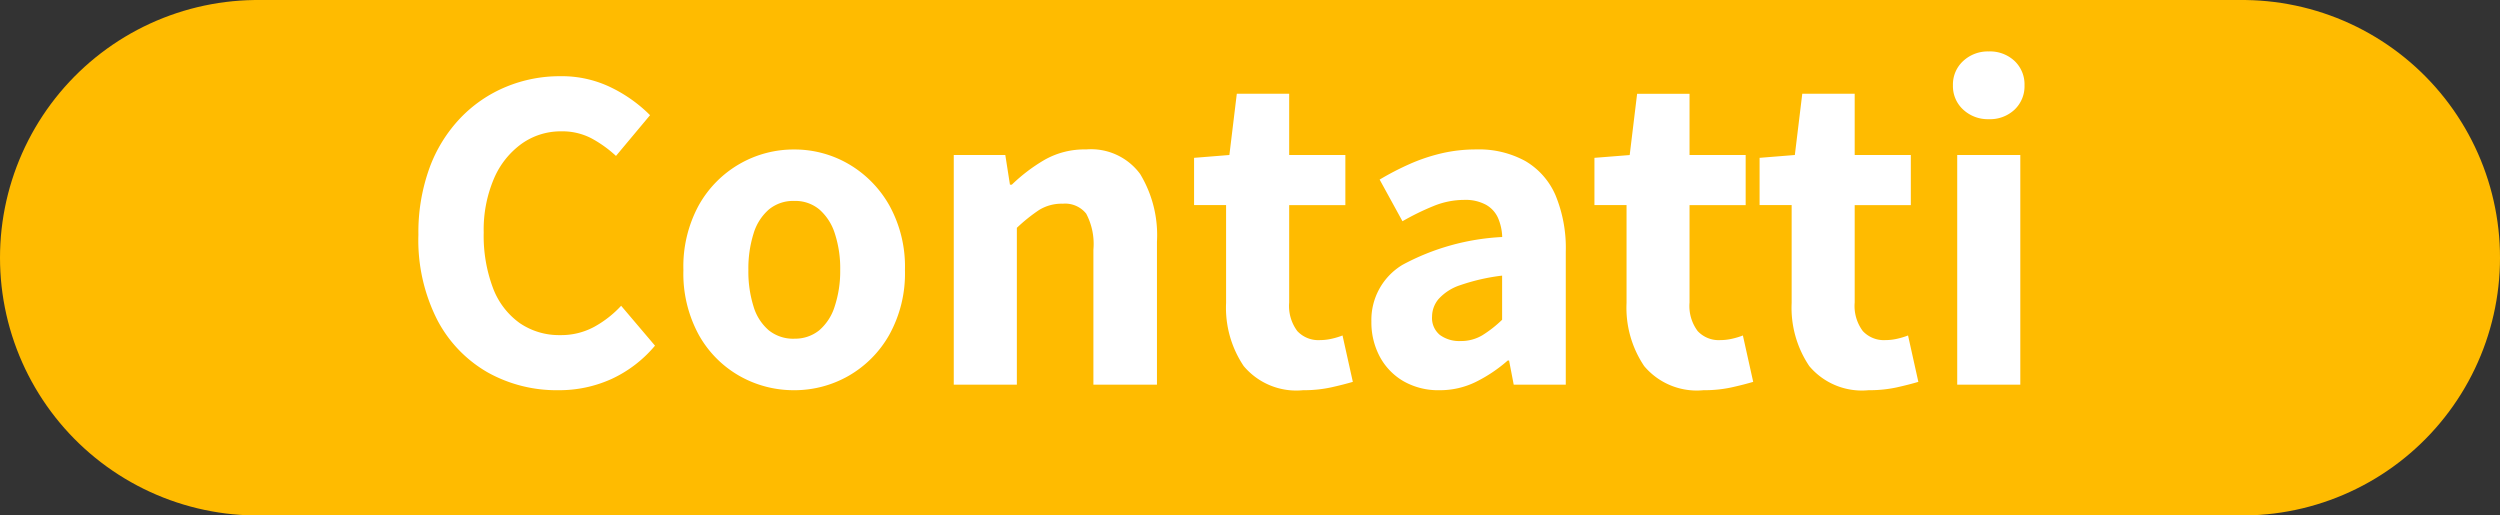 <svg xmlns="http://www.w3.org/2000/svg" width="97" height="20" viewBox="0 0 97 20">
  <rect x="0" y="0" width="97" height="20" fill="#333333" stroke="none"/>
  <g id="Raggruppa_548" data-name="Raggruppa 548" transform="translate(-752 -821.076)">
    <line id="Linea_59" data-name="Linea 59" x2="77" transform="translate(762 831.076)" fill="none" stroke="#fb0" stroke-linecap="round" stroke-width="20"/>
    <path id="Tracciato_446" data-name="Tracciato 446" d="M-25.848.216a5.476,5.476,0,0,1-2.718-.684A5.015,5.015,0,0,1-30.528-2.5a6.825,6.825,0,0,1-.738-3.312,7.32,7.32,0,0,1,.432-2.6,5.587,5.587,0,0,1,1.2-1.935,5.2,5.2,0,0,1,1.764-1.206,5.424,5.424,0,0,1,2.1-.414,4.358,4.358,0,0,1,2.025.459,5.581,5.581,0,0,1,1.467,1.053L-23.6-8.874a4.657,4.657,0,0,0-.954-.684,2.441,2.441,0,0,0-1.17-.27,2.613,2.613,0,0,0-1.53.477A3.219,3.219,0,0,0-28.332-8a5.05,5.05,0,0,0-.4,2.1,5.742,5.742,0,0,0,.36,2.151,2.937,2.937,0,0,0,1.035,1.359,2.7,2.7,0,0,0,1.575.468,2.684,2.684,0,0,0,1.323-.324A4.124,4.124,0,0,0-23.4-3.06l1.314,1.548A4.865,4.865,0,0,1-23.76-.225,4.915,4.915,0,0,1-25.848.216Zm9.162,0A4.261,4.261,0,0,1-18.8-.333a4.165,4.165,0,0,1-1.584-1.593,4.959,4.959,0,0,1-.6-2.52,4.959,4.959,0,0,1,.6-2.52,4.232,4.232,0,0,1,1.584-1.6,4.207,4.207,0,0,1,2.115-.558,4.174,4.174,0,0,1,2.1.558A4.3,4.3,0,0,1-13-6.966a4.9,4.9,0,0,1,.612,2.52A4.9,4.9,0,0,1-13-1.926,4.228,4.228,0,0,1-14.589-.333,4.227,4.227,0,0,1-16.686.216Zm0-2a1.485,1.485,0,0,0,.972-.324,2,2,0,0,0,.6-.927A4.356,4.356,0,0,0-14.9-4.446a4.356,4.356,0,0,0-.207-1.413,2.064,2.064,0,0,0-.6-.936,1.459,1.459,0,0,0-.972-.333,1.486,1.486,0,0,0-.99.333,2,2,0,0,0-.594.936,4.539,4.539,0,0,0-.2,1.413,4.539,4.539,0,0,0,.2,1.413,1.944,1.944,0,0,0,.594.927A1.512,1.512,0,0,0-16.686-1.782ZM-10.494,0V-8.91h2l.18,1.152h.072a6.612,6.612,0,0,1,1.269-.963,3.134,3.134,0,0,1,1.611-.405,2.365,2.365,0,0,1,2.1.954A4.577,4.577,0,0,1-2.61-5.544V0H-5.076V-5.238a2.516,2.516,0,0,0-.279-1.395,1.044,1.044,0,0,0-.909-.387,1.662,1.662,0,0,0-.918.243,6.483,6.483,0,0,0-.864.693V0ZM3.06.216A2.664,2.664,0,0,1,.756-.72,4.051,4.051,0,0,1,.072-3.168v-3.8H-1.17V-8.8L.2-8.91l.288-2.376H2.52V-8.91H4.7v1.944H2.52v3.78a1.626,1.626,0,0,0,.315,1.107,1.113,1.113,0,0,0,.873.351,2.075,2.075,0,0,0,.468-.054,2.838,2.838,0,0,0,.414-.126l.4,1.8Q4.626,0,4.14.108A4.988,4.988,0,0,1,3.06.216Zm5.292,0a2.71,2.71,0,0,1-1.4-.351,2.419,2.419,0,0,1-.918-.954,2.825,2.825,0,0,1-.324-1.359,2.491,2.491,0,0,1,1.206-2.2,9.086,9.086,0,0,1,3.87-1.08,2.02,2.02,0,0,0-.162-.738,1.1,1.1,0,0,0-.468-.513,1.667,1.667,0,0,0-.846-.189,3.152,3.152,0,0,0-1.179.234,9.788,9.788,0,0,0-1.215.594L6.03-7.956A10.787,10.787,0,0,1,7.173-8.55a6.978,6.978,0,0,1,1.251-.423,5.856,5.856,0,0,1,1.35-.153,3.742,3.742,0,0,1,1.908.45,2.838,2.838,0,0,1,1.17,1.323,5.35,5.35,0,0,1,.4,2.2V0H11.232l-.18-.936H11a5.692,5.692,0,0,1-1.233.828A3.151,3.151,0,0,1,8.352.216Zm.81-1.908a1.609,1.609,0,0,0,.855-.225,4.583,4.583,0,0,0,.765-.6V-4.23a7.8,7.8,0,0,0-1.62.369,1.944,1.944,0,0,0-.846.54,1.061,1.061,0,0,0-.252.675.849.849,0,0,0,.306.72A1.268,1.268,0,0,0,9.162-1.692ZM18.594.216a2.664,2.664,0,0,1-2.3-.936,4.051,4.051,0,0,1-.684-2.448v-3.8H14.364V-8.8l1.368-.108.288-2.376h2.034V-8.91h2.178v1.944H18.054v3.78a1.626,1.626,0,0,0,.315,1.107,1.113,1.113,0,0,0,.873.351,2.075,2.075,0,0,0,.468-.054,2.838,2.838,0,0,0,.414-.126l.4,1.8q-.36.108-.846.216A4.988,4.988,0,0,1,18.594.216ZM25,.216A2.664,2.664,0,0,1,22.7-.72a4.051,4.051,0,0,1-.684-2.448v-3.8H20.772V-8.8L22.14-8.91l.288-2.376h2.034V-8.91H26.64v1.944H24.462v3.78a1.626,1.626,0,0,0,.315,1.107,1.113,1.113,0,0,0,.873.351,2.075,2.075,0,0,0,.468-.054,2.838,2.838,0,0,0,.414-.126l.4,1.8q-.36.108-.846.216A4.988,4.988,0,0,1,25,.216ZM28.44,0V-8.91h2.448V0Zm1.224-10.3a1.4,1.4,0,0,1-.99-.369,1.234,1.234,0,0,1-.4-.945,1.234,1.234,0,0,1,.4-.945,1.4,1.4,0,0,1,.99-.369,1.388,1.388,0,0,1,1,.369,1.248,1.248,0,0,1,.387.945,1.248,1.248,0,0,1-.387.945A1.388,1.388,0,0,1,29.664-10.3Z" transform="translate(799.5 836)" fill="#fff"/>
  </g>
</svg>

